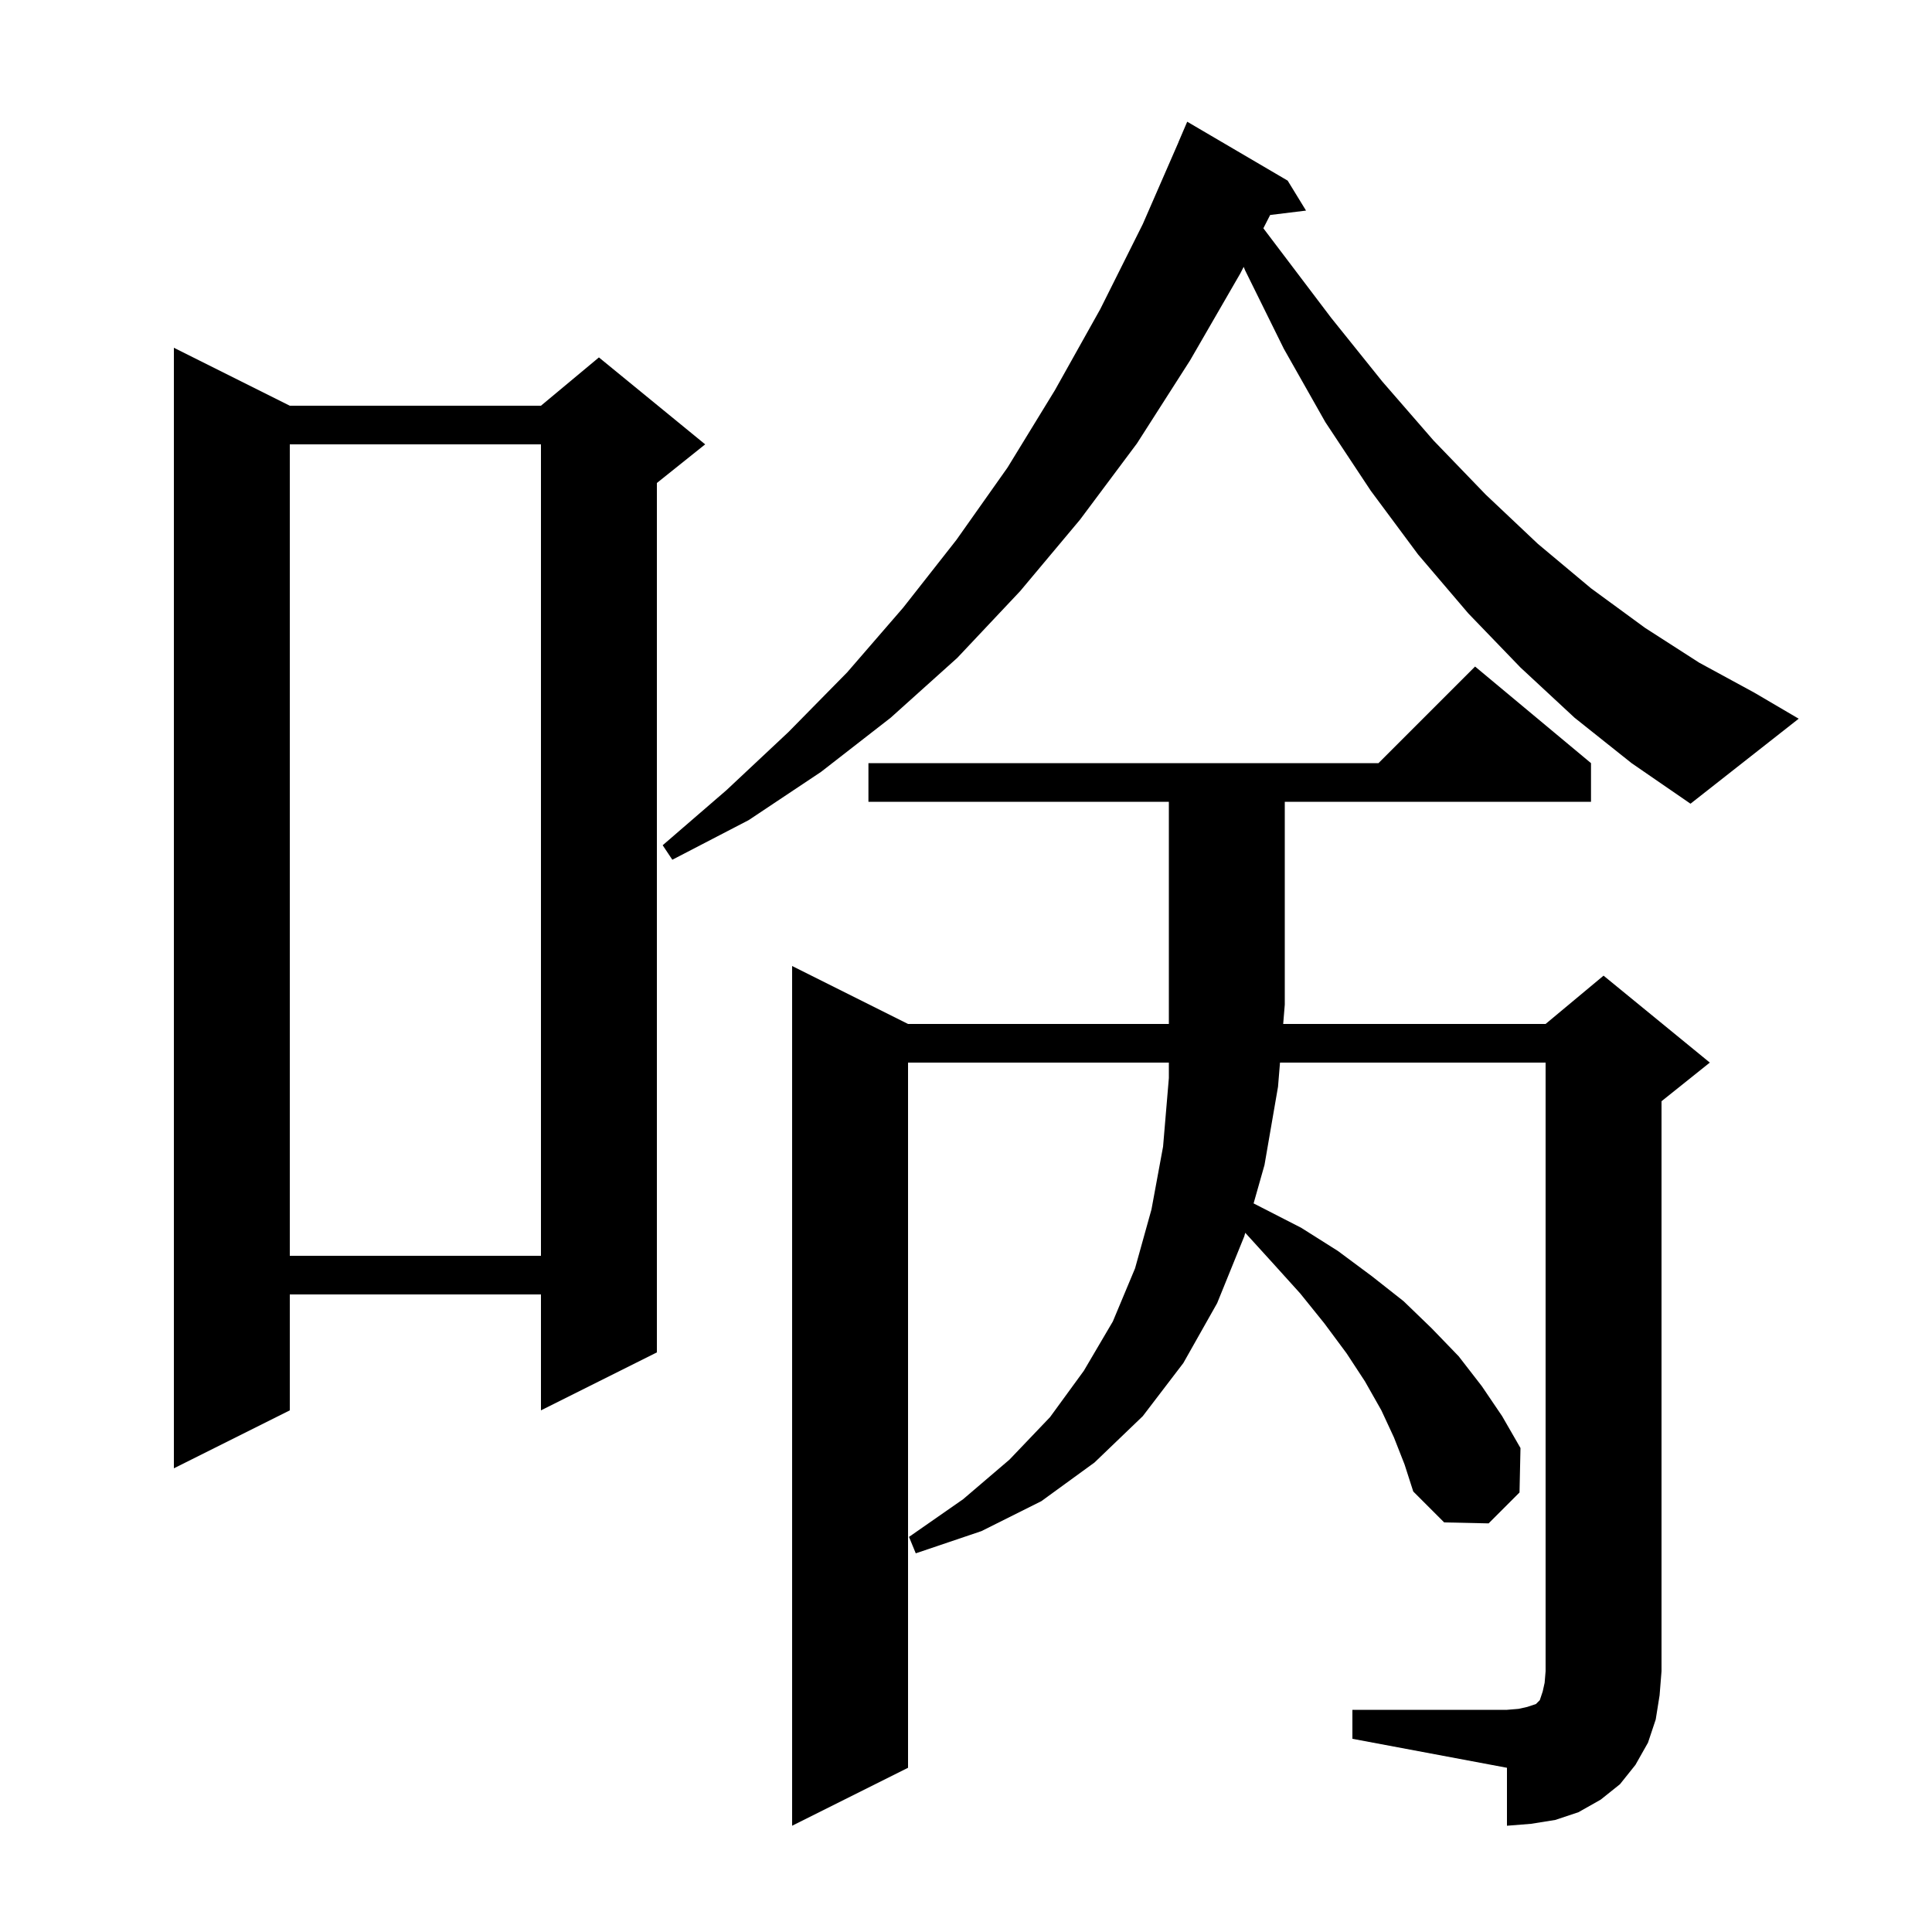 <svg xmlns="http://www.w3.org/2000/svg" xmlns:xlink="http://www.w3.org/1999/xlink" version="1.1" baseProfile="full" viewBox="0 0 200 200" width="200" height="200"><g fill="currentColor"><path d="M 140.0 177.0 L 156.0 177.0 L 157.2 176.9 L 158.1 176.7 L 159.0 176.4 L 159.4 176.0 L 159.7 175.1 L 159.9 174.2 L 160.0 173.0 L 160.0 110.0 L 132.506 110.0 L 132.3 112.5 L 130.9 120.6 L 129.772 124.576 L 130.6 125.0 L 134.7 127.1 L 138.5 129.5 L 142.0 132.1 L 145.3 134.7 L 148.2 137.5 L 151.0 140.4 L 153.4 143.5 L 155.5 146.6 L 157.4 149.9 L 157.3 154.5 L 154.1 157.7 L 149.5 157.6 L 146.3 154.4 L 145.4 151.6 L 144.3 148.8 L 143.0 146.0 L 141.3 143.0 L 139.4 140.1 L 137.1 137.0 L 134.6 133.9 L 131.8 130.8 L 128.908 127.619 L 128.8 128.0 L 126.0 134.9 L 122.5 141.1 L 118.3 146.6 L 113.3 151.4 L 107.8 155.4 L 101.6 158.5 L 94.8 160.8 L 94.1 159.1 L 99.7 155.2 L 104.5 151.1 L 108.7 146.7 L 112.2 141.9 L 115.2 136.8 L 117.5 131.3 L 119.2 125.2 L 120.4 118.7 L 121.0 111.6 L 121.0 110.0 L 94.0 110.0 L 94.0 183.0 L 82.0 189.0 L 82.0 100.0 L 94.0 106.0 L 121.0 106.0 L 121.0 83.0 L 89.9 83.0 L 89.9 79.0 L 142.7 79.0 L 152.7 69.0 L 164.7 79.0 L 164.7 83.0 L 133.0 83.0 L 133.0 104.0 L 132.835 106.0 L 160.0 106.0 L 166.0 101.0 L 177.0 110.0 L 172.0 114.0 L 172.0 173.0 L 171.8 175.5 L 171.4 178.0 L 170.6 180.4 L 169.3 182.7 L 167.7 184.7 L 165.7 186.3 L 163.4 187.6 L 161.0 188.4 L 158.5 188.8 L 156.0 189.0 L 156.0 183.0 L 140.0 180.0 Z M 30.0 42.0 L 56.0 42.0 L 62.0 37.0 L 73.0 46.0 L 68.0 50.0 L 68.0 140.0 L 56.0 146.0 L 56.0 134.0 L 30.0 134.0 L 30.0 146.0 L 18.0 152.0 L 18.0 36.0 Z M 30.0 46.0 L 30.0 130.0 L 56.0 130.0 L 56.0 46.0 Z M 163.0 74.3 L 157.4 69.1 L 152.0 63.5 L 146.8 57.4 L 141.9 50.8 L 137.2 43.7 L 132.9 36.1 L 128.9 28.0 L 128.744 27.627 L 128.4 28.3 L 123.2 37.3 L 117.7 45.9 L 111.8 53.8 L 105.6 61.2 L 99.1 68.1 L 92.2 74.3 L 85.0 79.9 L 77.5 84.9 L 69.6 89.0 L 68.6 87.5 L 75.2 81.8 L 81.6 75.8 L 87.7 69.6 L 93.5 62.9 L 99.0 55.9 L 104.3 48.4 L 109.2 40.4 L 113.9 32.0 L 118.3 23.2 L 122.006 14.702 L 122.0 14.7 L 122.9 12.6 L 133.3 18.7 L 135.2 21.8 L 131.485 22.256 L 130.783 23.631 L 132.5 25.9 L 137.8 32.9 L 143.1 39.5 L 148.4 45.6 L 153.8 51.2 L 159.2 56.3 L 164.7 60.9 L 170.3 65.0 L 175.9 68.6 L 181.6 71.7 L 186.2 74.4 L 175.0 83.2 L 168.9 79.0 Z "/></g></svg>